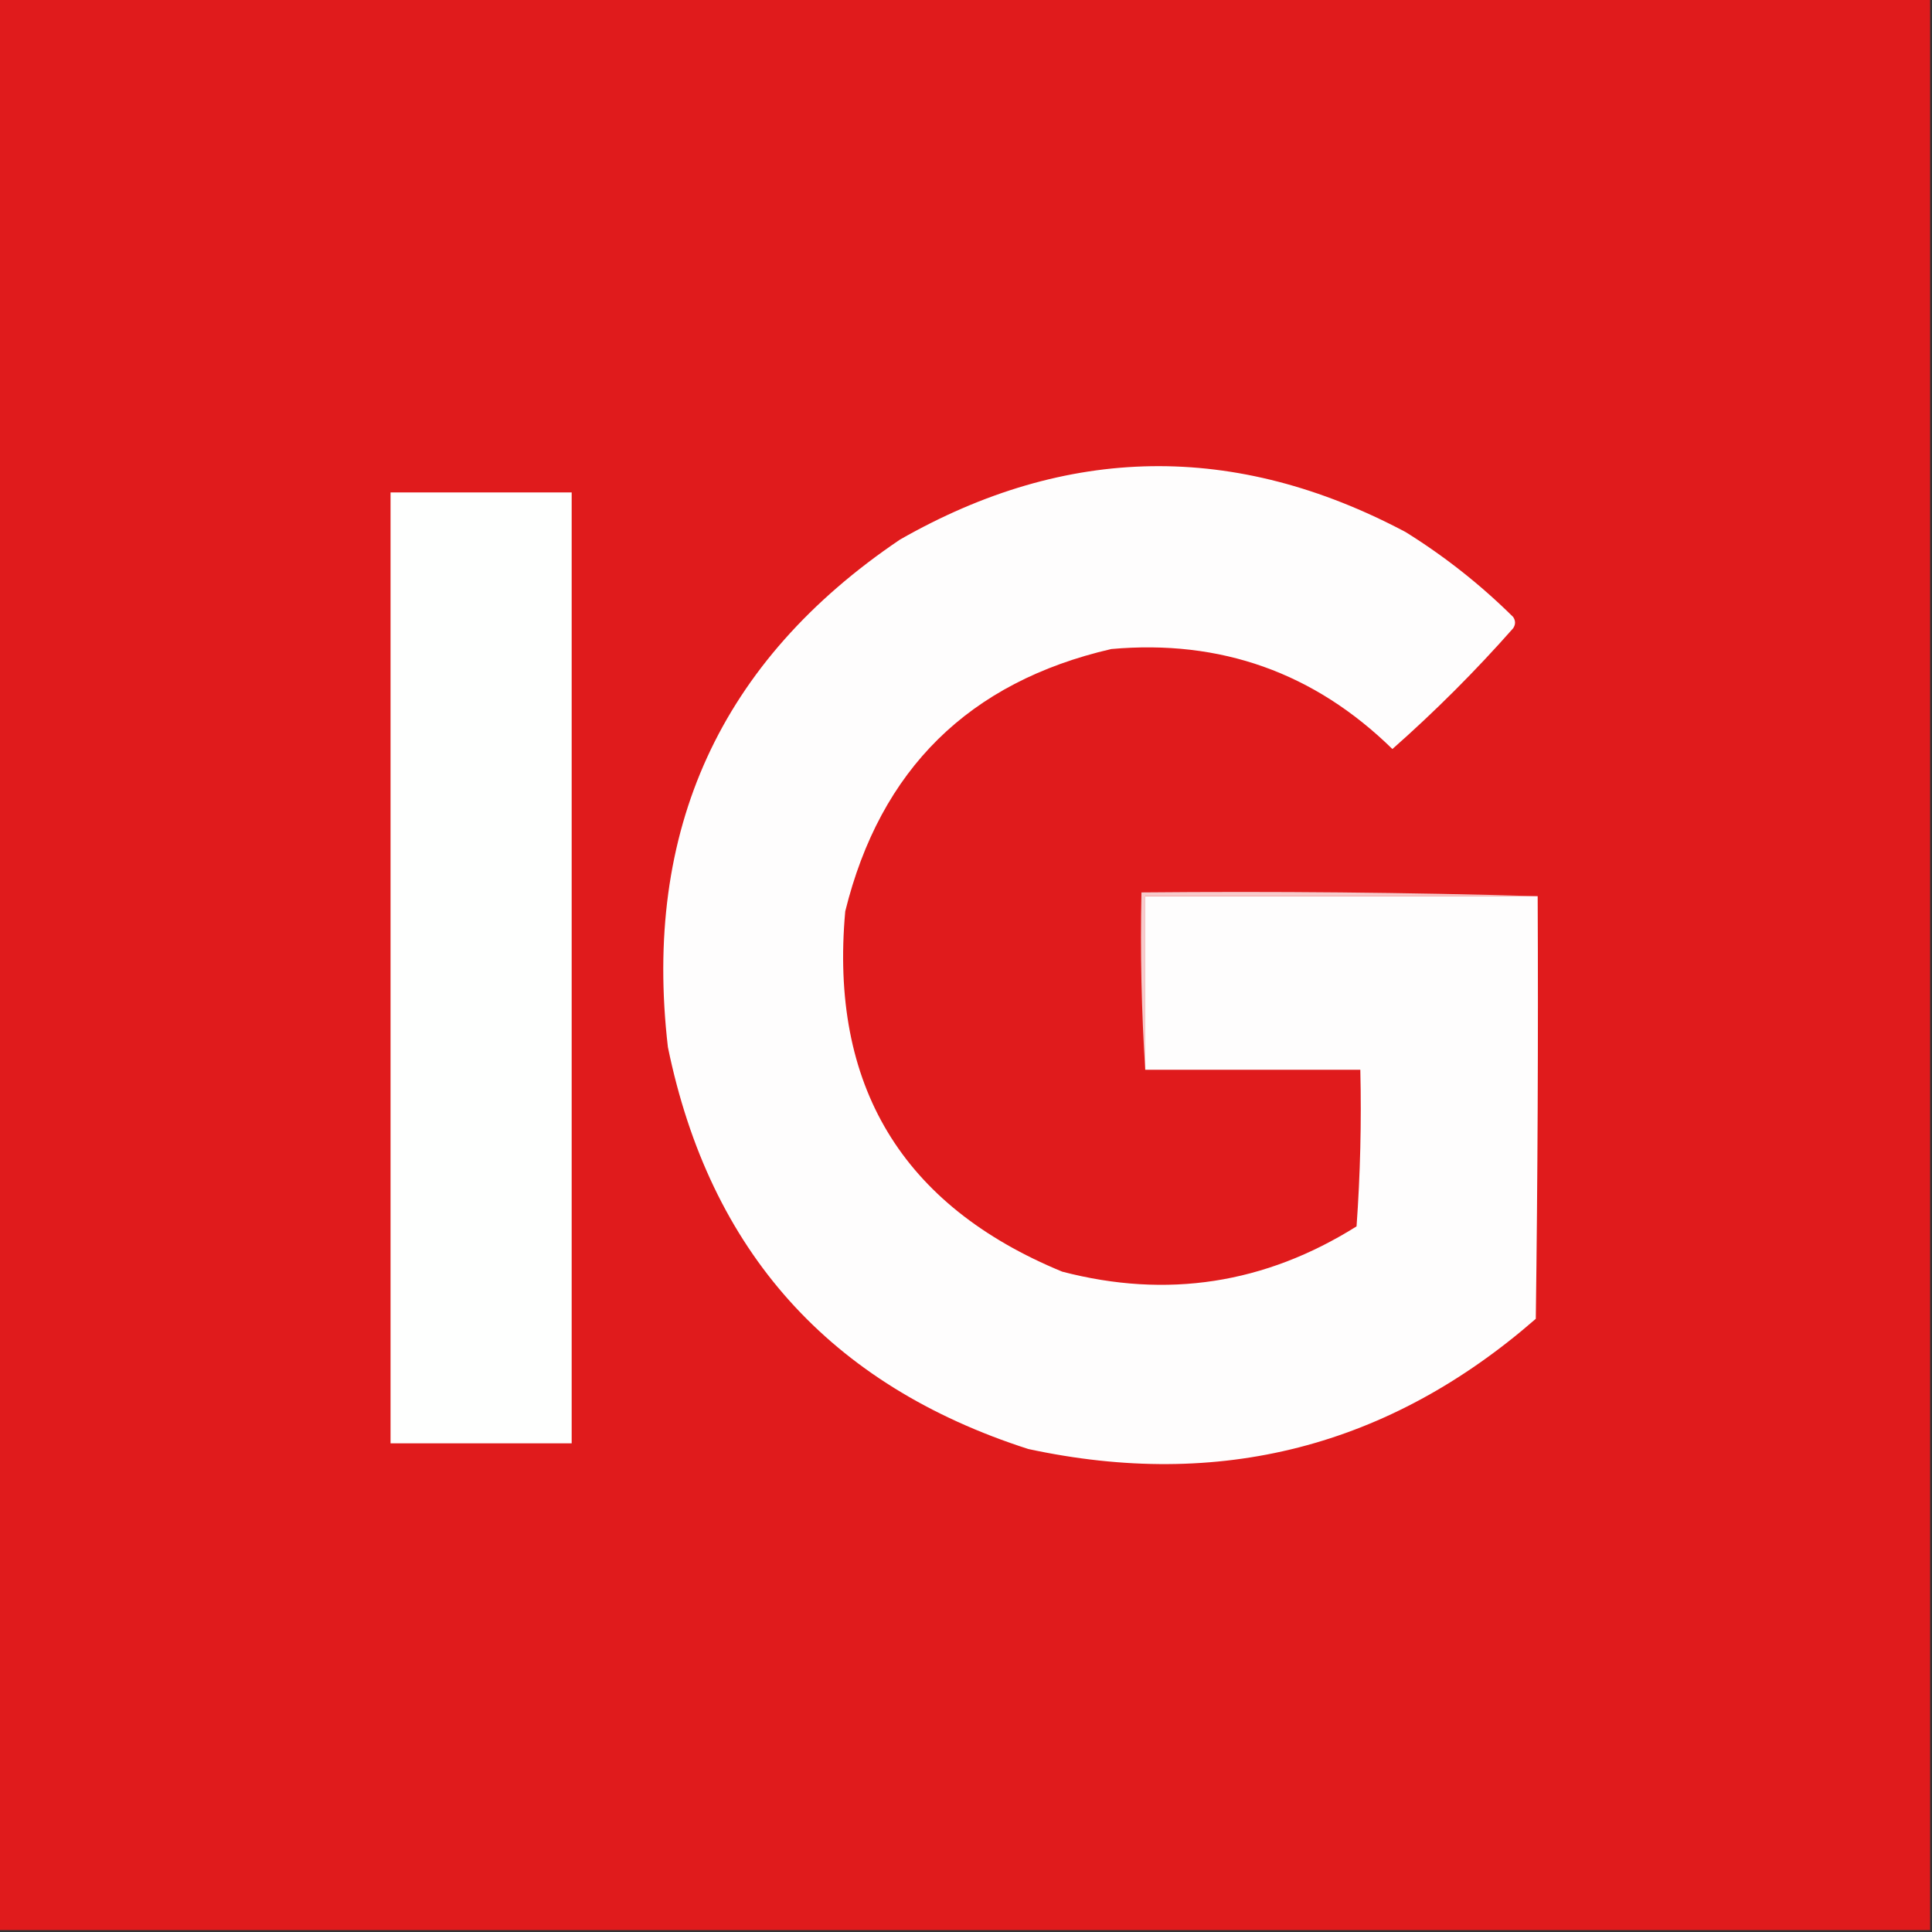 <?xml version="1.0" encoding="UTF-8"?>
<!DOCTYPE svg PUBLIC "-//W3C//DTD SVG 1.1//EN" "http://www.w3.org/Graphics/SVG/1.1/DTD/svg11.dtd">
<svg xmlns="http://www.w3.org/2000/svg" version="1.1" width="512px" height="512px" style="shape-rendering:geometricPrecision; text-rendering:geometricPrecision; image-rendering:optimizeQuality; fill-rule:evenodd; clip-rule:evenodd" xmlns:xlink="http://www.w3.org/1999/xlink">
<rect width="100%" height="100%" fill="#333333" stroke="none"/>
<g><path style="opacity:1" fill="#e01b1c" d="M -0.5,-0.5 C 170.167,-0.5 340.833,-0.5 511.5,-0.5C 511.5,170.167 511.5,340.833 511.5,511.5C 340.833,511.5 170.167,511.5 -0.5,511.5C -0.5,340.833 -0.5,170.167 -0.5,-0.5 Z"/></g>
<g><path style="opacity:1" fill="#fefdfd" d="M 303.5,283.5 C 303.5,268.167 303.5,252.833 303.5,237.5C 338.167,237.5 372.833,237.5 407.5,237.5C 407.667,274.835 407.5,312.168 407,349.5C 368.064,383.443 323.23,394.943 272.5,384C 219.935,367.101 188.101,331.601 177,277.5C 170.337,220.007 190.837,175.173 238.5,143C 282.731,117.731 327.398,117.065 372.5,141C 382.818,147.416 392.318,154.916 401,163.5C 401.667,164.5 401.667,165.5 401,166.5C 390.988,177.846 380.321,188.512 369,198.5C 348.302,178.243 323.469,169.409 294.5,172C 256.778,180.722 233.278,203.888 224,241.5C 219.806,287.641 238.973,319.474 281.5,337C 309.227,344.235 335.227,340.235 359.5,325C 360.49,311.246 360.823,297.412 360.5,283.5C 341.5,283.5 322.5,283.5 303.5,283.5 Z"/></g>
<g><path style="opacity:1" fill="#fefffe" d="M 103.5,130.5 C 119.5,130.5 135.5,130.5 151.5,130.5C 151.5,214.5 151.5,298.5 151.5,382.5C 135.5,382.5 119.5,382.5 103.5,382.5C 103.5,298.5 103.5,214.5 103.5,130.5 Z"/></g>
<g><path style="opacity:1" fill="#f7cbcc" d="M 407.5,237.5 C 372.833,237.5 338.167,237.5 303.5,237.5C 303.5,252.833 303.5,268.167 303.5,283.5C 302.504,268.009 302.17,252.342 302.5,236.5C 337.671,236.168 372.671,236.502 407.5,237.5 Z"/></g>
</svg>
